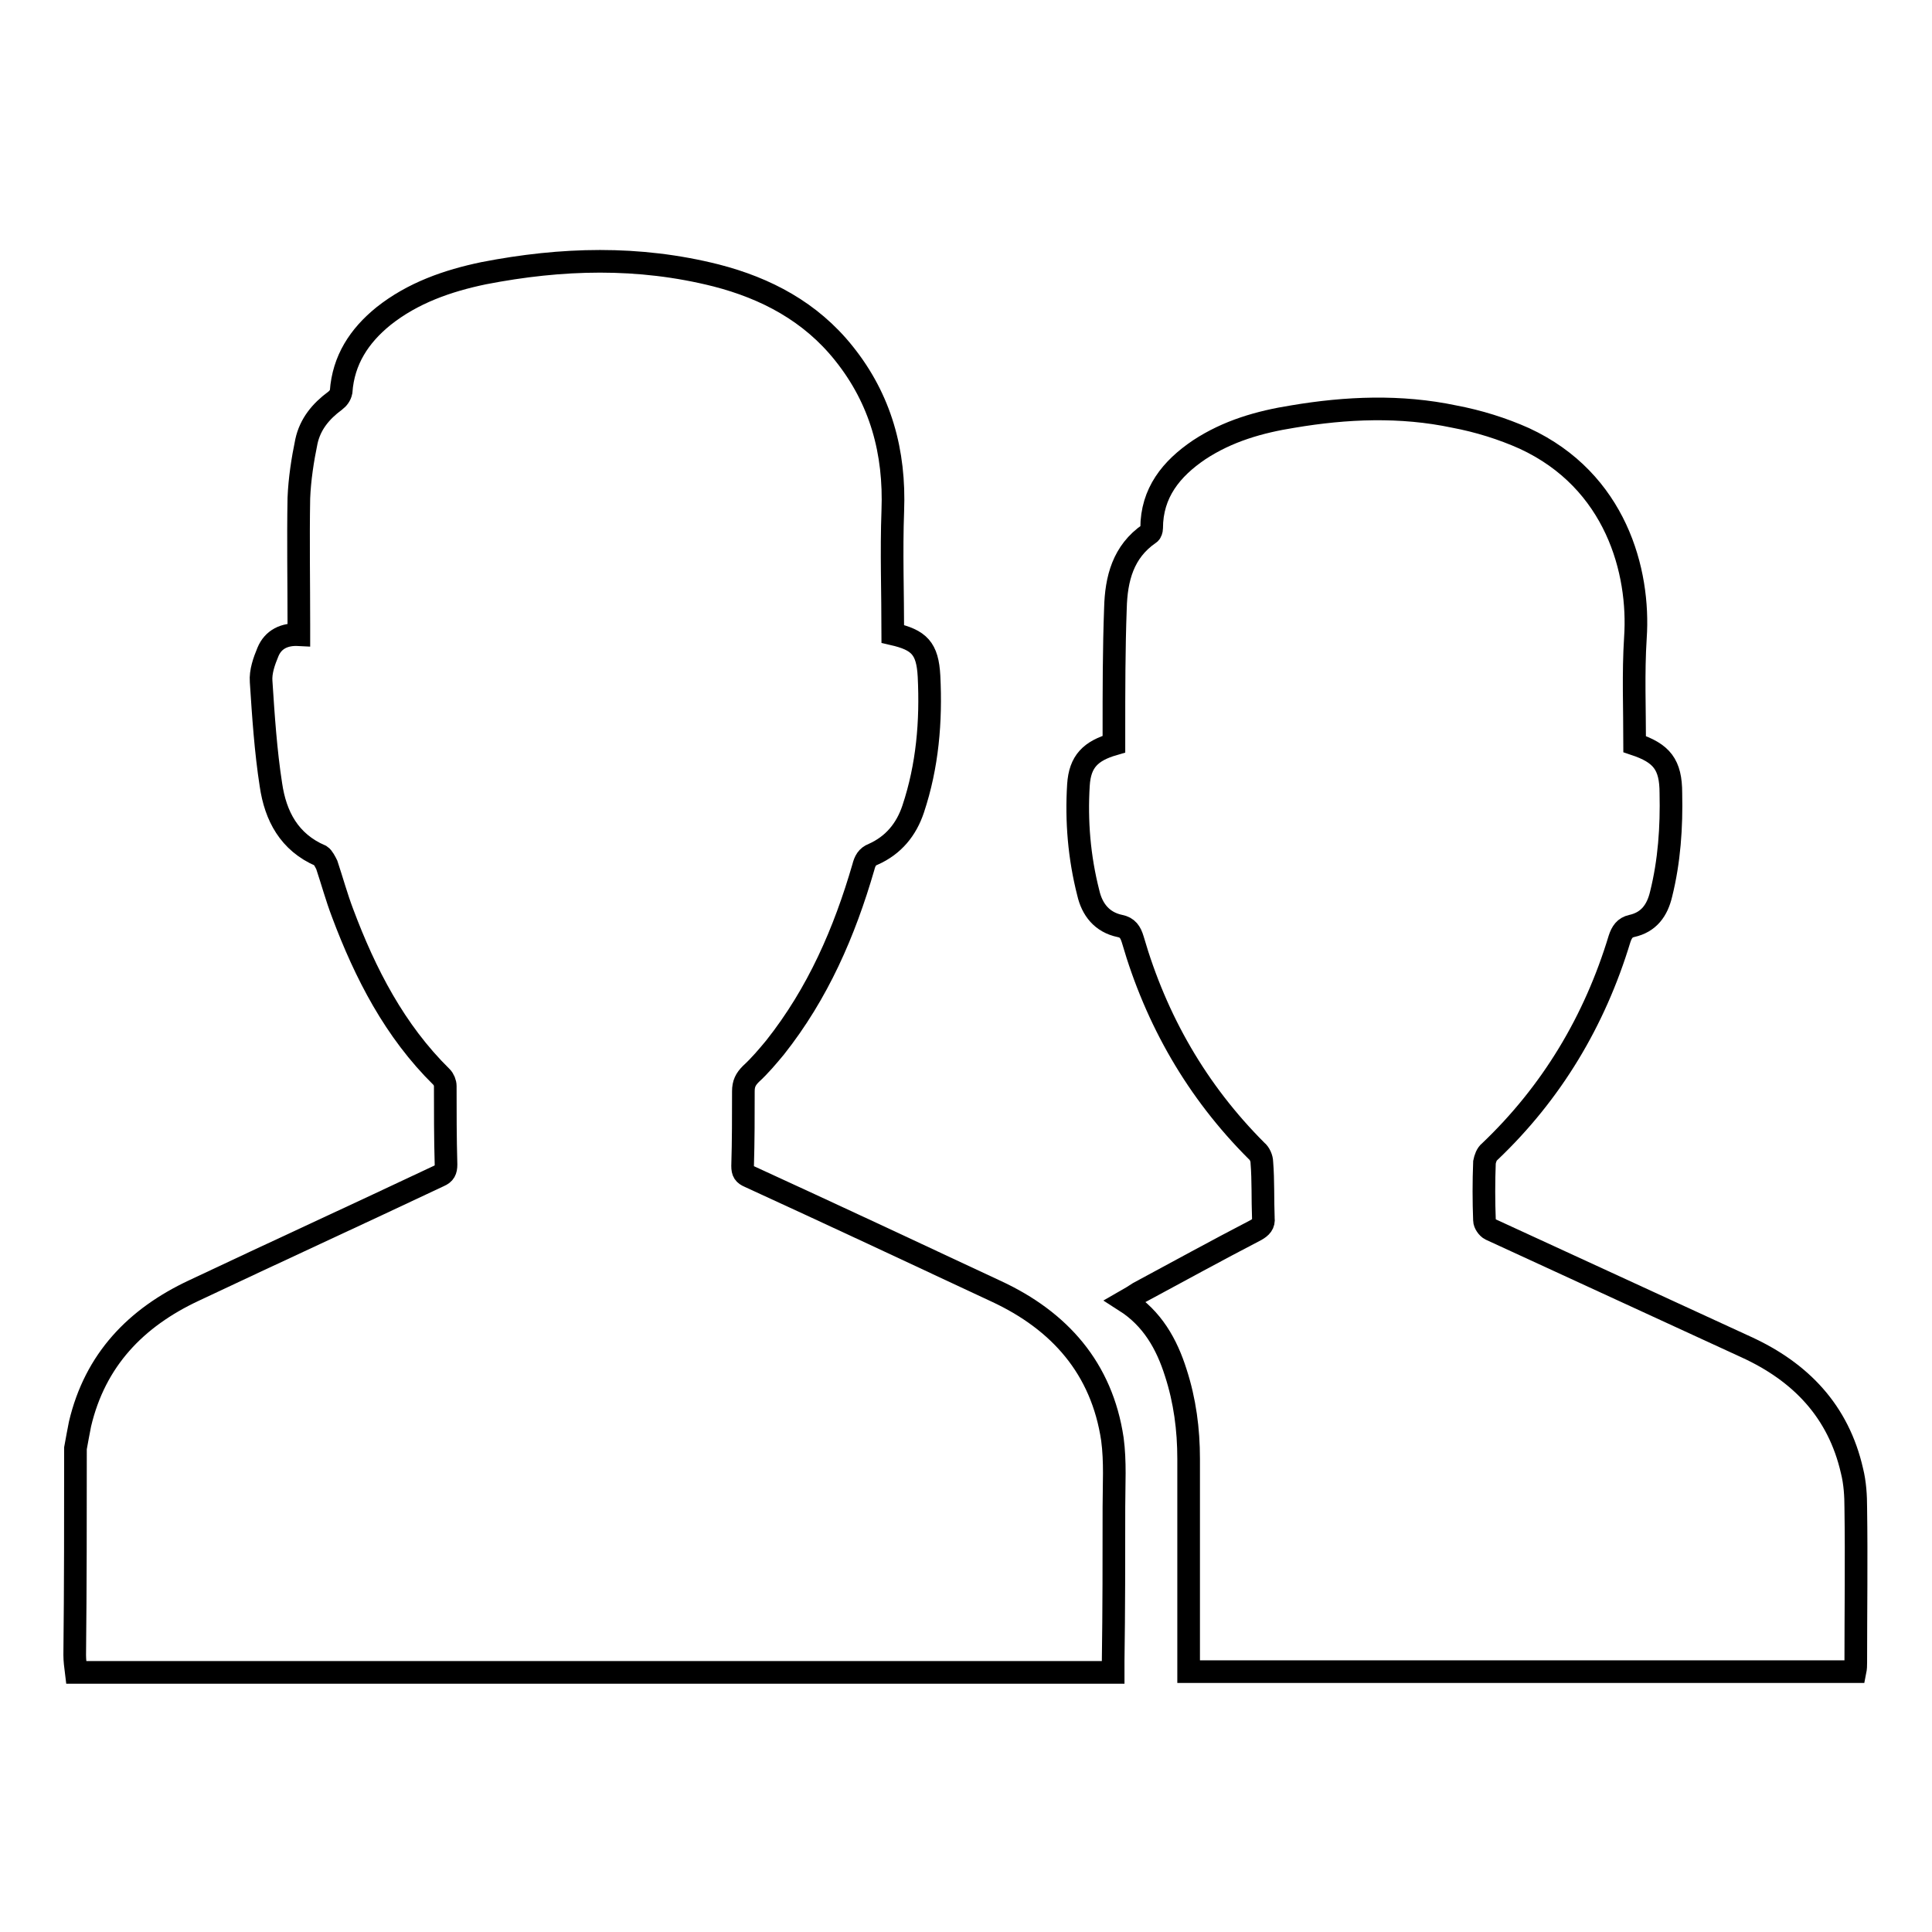 <?xml version="1.0" encoding="utf-8"?>
<!-- Svg Vector Icons : http://www.onlinewebfonts.com/icon -->
<!DOCTYPE svg PUBLIC "-//W3C//DTD SVG 1.1//EN" "http://www.w3.org/Graphics/SVG/1.1/DTD/svg11.dtd">
<svg version="1.1" xmlns="http://www.w3.org/2000/svg" xmlns:xlink="http://www.w3.org/1999/xlink" x="0px" y="0px" viewBox="0 0 256 256" enable-background="new 0 0 256 256" xml:space="preserve">
<g><g><path stroke-width="3" fill-opacity="0" stroke="#000000"  d="M10,191.9c0.2-1.1,0.4-2.2,0.6-3.2c2-8.5,7.4-14.1,15.1-17.7c10.8-5.1,21.7-10.1,32.5-15.2c0.7-0.3,0.9-0.7,0.9-1.5c-0.1-3.5-0.1-7-0.1-10.4c0-0.4-0.2-0.9-0.5-1.2c-6.2-6.1-10.1-13.7-13.1-21.7c-0.8-2.1-1.4-4.3-2.1-6.4c-0.2-0.4-0.5-1-0.8-1.2c-4.2-1.8-6-5.3-6.6-9.4c-0.7-4.5-1-9.1-1.3-13.7c-0.1-1.3,0.4-2.7,0.9-3.9c0.7-1.7,2.2-2.4,4.1-2.3c0-0.5,0-1,0-1.4c0-5.6-0.1-11.2,0-16.7c0.1-2.5,0.5-5.1,1-7.5c0.5-2.3,1.9-4,3.8-5.4c0.4-0.3,0.7-0.7,0.8-1.2c0.3-4.2,2.4-7.4,5.6-10c3.9-3.1,8.5-4.7,13.3-5.7c10.3-2,20.5-2.3,30.8,0.3c6.6,1.7,12.5,4.8,16.9,10.3c4.9,6.1,6.8,13.1,6.5,20.9c-0.2,5.4,0,10.9,0,16.3c3.5,0.8,4.6,1.9,4.8,5.6c0.3,6-0.2,11.9-2.1,17.6c-0.9,2.7-2.6,4.8-5.3,6c-0.8,0.3-1.1,0.9-1.3,1.7c-2.5,8.6-6,16.7-11.7,23.9c-1,1.2-2,2.4-3.2,3.5c-0.7,0.7-1,1.3-1,2.3c0,3.3,0,6.6-0.1,9.9c0,0.8,0.2,1.1,0.9,1.4c10.9,5,21.8,10.1,32.7,15.2c8.4,3.9,14,10.2,15.4,19.6c0.4,3,0.2,6,0.2,9c0,6.8,0,13.6-0.1,20.4c0,0.5,0,0.9,0,1.5c-45.8,0-91.6,0-137.4,0c-0.1-0.8-0.2-1.6-0.2-2.3C10,210.1,10,201,10,191.9z"/><path stroke-width="3" fill-opacity="0" stroke="#000000"  d="M157.5,221.5c0-2.7,0-5.3,0-7.9c0-6.7,0-13.5,0-20.3c0-3.9-0.5-7.7-1.7-11.4c-1.2-3.8-3.1-7.2-6.7-9.5c0.7-0.4,1.2-0.7,1.8-1.1c5.2-2.8,10.3-5.6,15.5-8.3c0.7-0.4,1.1-0.8,1-1.6c-0.1-2.5,0-4.9-0.2-7.4c0-0.5-0.3-1.2-0.7-1.5c-7.9-7.9-13.3-17.3-16.4-28c-0.3-1-0.7-1.6-1.7-1.8c-2.4-0.5-3.7-2.2-4.2-4.4c-1.2-4.7-1.6-9.5-1.3-14.3c0.2-3.1,1.6-4.5,4.7-5.4c0-0.5,0-1,0-1.6c0-5.5,0-11,0.2-16.4c0.1-3.9,1-7.5,4.5-9.9c0.2-0.1,0.3-0.5,0.3-0.7c0-4.7,2.6-7.9,6.3-10.4c3.8-2.5,8-3.7,12.4-4.4c7.1-1.2,14.3-1.5,21.4,0c3.2,0.6,6.4,1.6,9.3,2.9c12.1,5.6,15.3,17.6,14.7,26.4c-0.3,4.7-0.1,9.4-0.1,14.1c3.6,1.2,4.8,2.7,4.8,6.5c0.1,4.5-0.2,9-1.3,13.4c-0.5,2.1-1.6,3.7-3.9,4.2c-0.9,0.2-1.3,0.8-1.6,1.7c-3.3,10.9-9,20.4-17.2,28.2c-0.4,0.3-0.6,0.9-0.7,1.4c-0.1,2.6-0.1,5.1,0,7.7c0,0.4,0.4,1,0.8,1.2c11.3,5.2,22.6,10.4,33.9,15.6c7.2,3.3,12.2,8.5,14,16.4c0.4,1.6,0.5,3.3,0.5,4.9c0.1,6.8,0,13.7,0,20.5c0,0.4,0,0.7-0.1,1.2C216.5,221.5,187.1,221.5,157.5,221.5z"/></g></g>
</svg>